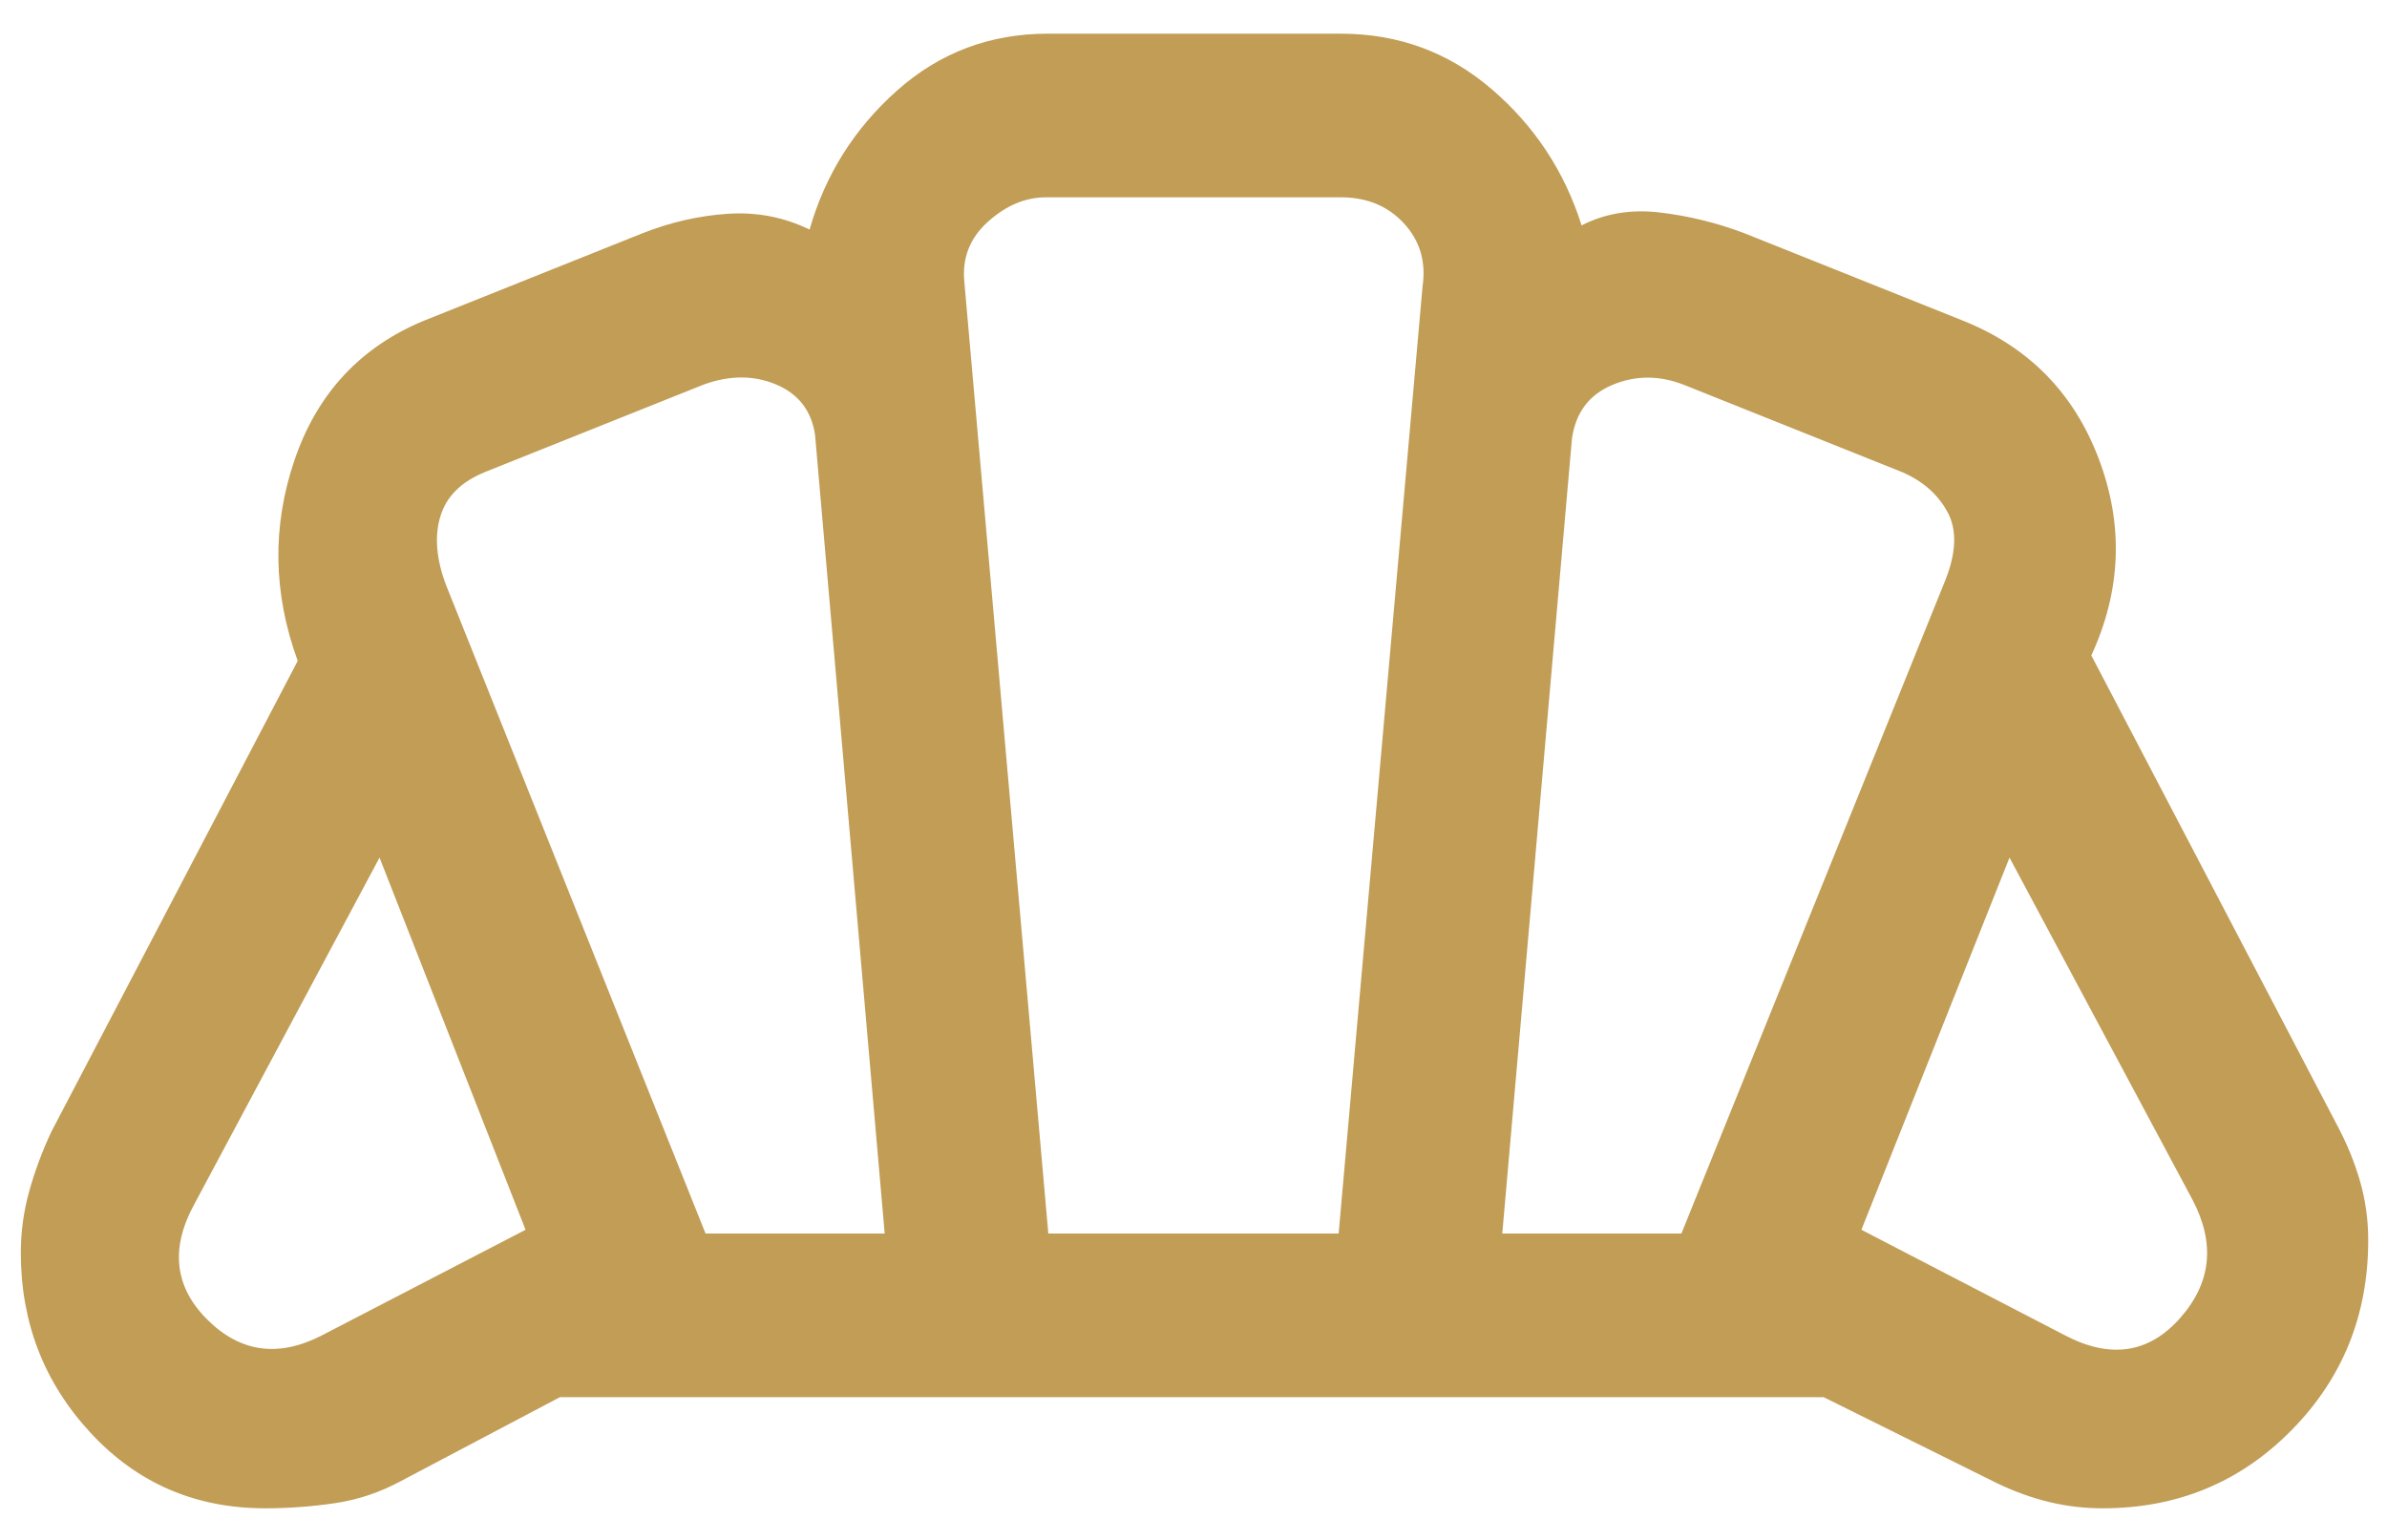 <svg xmlns="http://www.w3.org/2000/svg" width="62" height="40" viewBox="0 0 62 40" fill="none"><path d="M53.622 34.679C54.806 35.303 55.805 35.159 56.619 34.246C57.433 33.332 57.545 32.311 56.957 31.181L52.195 22.277L48.348 31.944L53.622 34.679ZM39.02 32.042H43.673L50.527 15.074C50.815 14.351 50.834 13.76 50.585 13.301C50.336 12.841 49.943 12.495 49.405 12.263L43.739 9.996C43.096 9.745 42.473 9.747 41.872 10.002C41.271 10.256 40.923 10.723 40.829 11.402L39.02 32.042ZM18.326 32.042H22.979L21.17 11.293C21.075 10.665 20.737 10.229 20.154 9.985C19.571 9.742 18.939 9.745 18.26 9.996L12.593 12.263C11.979 12.514 11.595 12.896 11.439 13.41C11.282 13.924 11.33 14.515 11.58 15.183L18.326 32.042ZM8.377 34.679L13.651 31.944L9.858 22.277L5.042 31.289C4.417 32.437 4.534 33.436 5.393 34.286C6.252 35.136 7.247 35.267 8.377 34.679ZM27.229 32.042H34.77L36.949 7.446C37.044 6.803 36.883 6.255 36.467 5.804C36.051 5.351 35.504 5.125 34.824 5.125H27.174C26.633 5.125 26.127 5.338 25.657 5.763C25.186 6.188 24.984 6.712 25.049 7.337L27.229 32.042ZM6.887 39.179C5.074 39.179 3.563 38.526 2.354 37.22C1.145 35.915 0.541 34.356 0.541 32.543C0.541 31.995 0.615 31.458 0.762 30.933C0.909 30.408 1.1 29.895 1.336 29.394L7.733 17.167C7.09 15.405 7.064 13.662 7.654 11.938C8.244 10.215 9.364 9.012 11.014 8.329L16.68 6.062C17.414 5.772 18.157 5.602 18.909 5.553C19.661 5.504 20.367 5.641 21.028 5.964C21.435 4.54 22.193 3.336 23.3 2.352C24.408 1.367 25.713 0.875 27.216 0.875H34.824C36.318 0.875 37.623 1.354 38.739 2.311C39.856 3.268 40.636 4.449 41.08 5.855C41.686 5.543 42.365 5.431 43.117 5.52C43.869 5.609 44.603 5.79 45.318 6.062L50.985 8.329C52.693 9.012 53.87 10.21 54.516 11.925C55.163 13.64 55.097 15.34 54.32 17.025L60.717 29.252C60.964 29.717 61.158 30.194 61.3 30.684C61.441 31.175 61.512 31.685 61.512 32.216C61.512 34.159 60.847 35.806 59.515 37.155C58.184 38.505 56.55 39.179 54.615 39.179C54.142 39.179 53.679 39.125 53.227 39.016C52.774 38.907 52.321 38.743 51.868 38.526L47.367 36.292H14.544L10.414 38.471C9.873 38.765 9.3 38.957 8.697 39.046C8.094 39.135 7.491 39.179 6.887 39.179Z" fill="#C19D56"></path></svg>